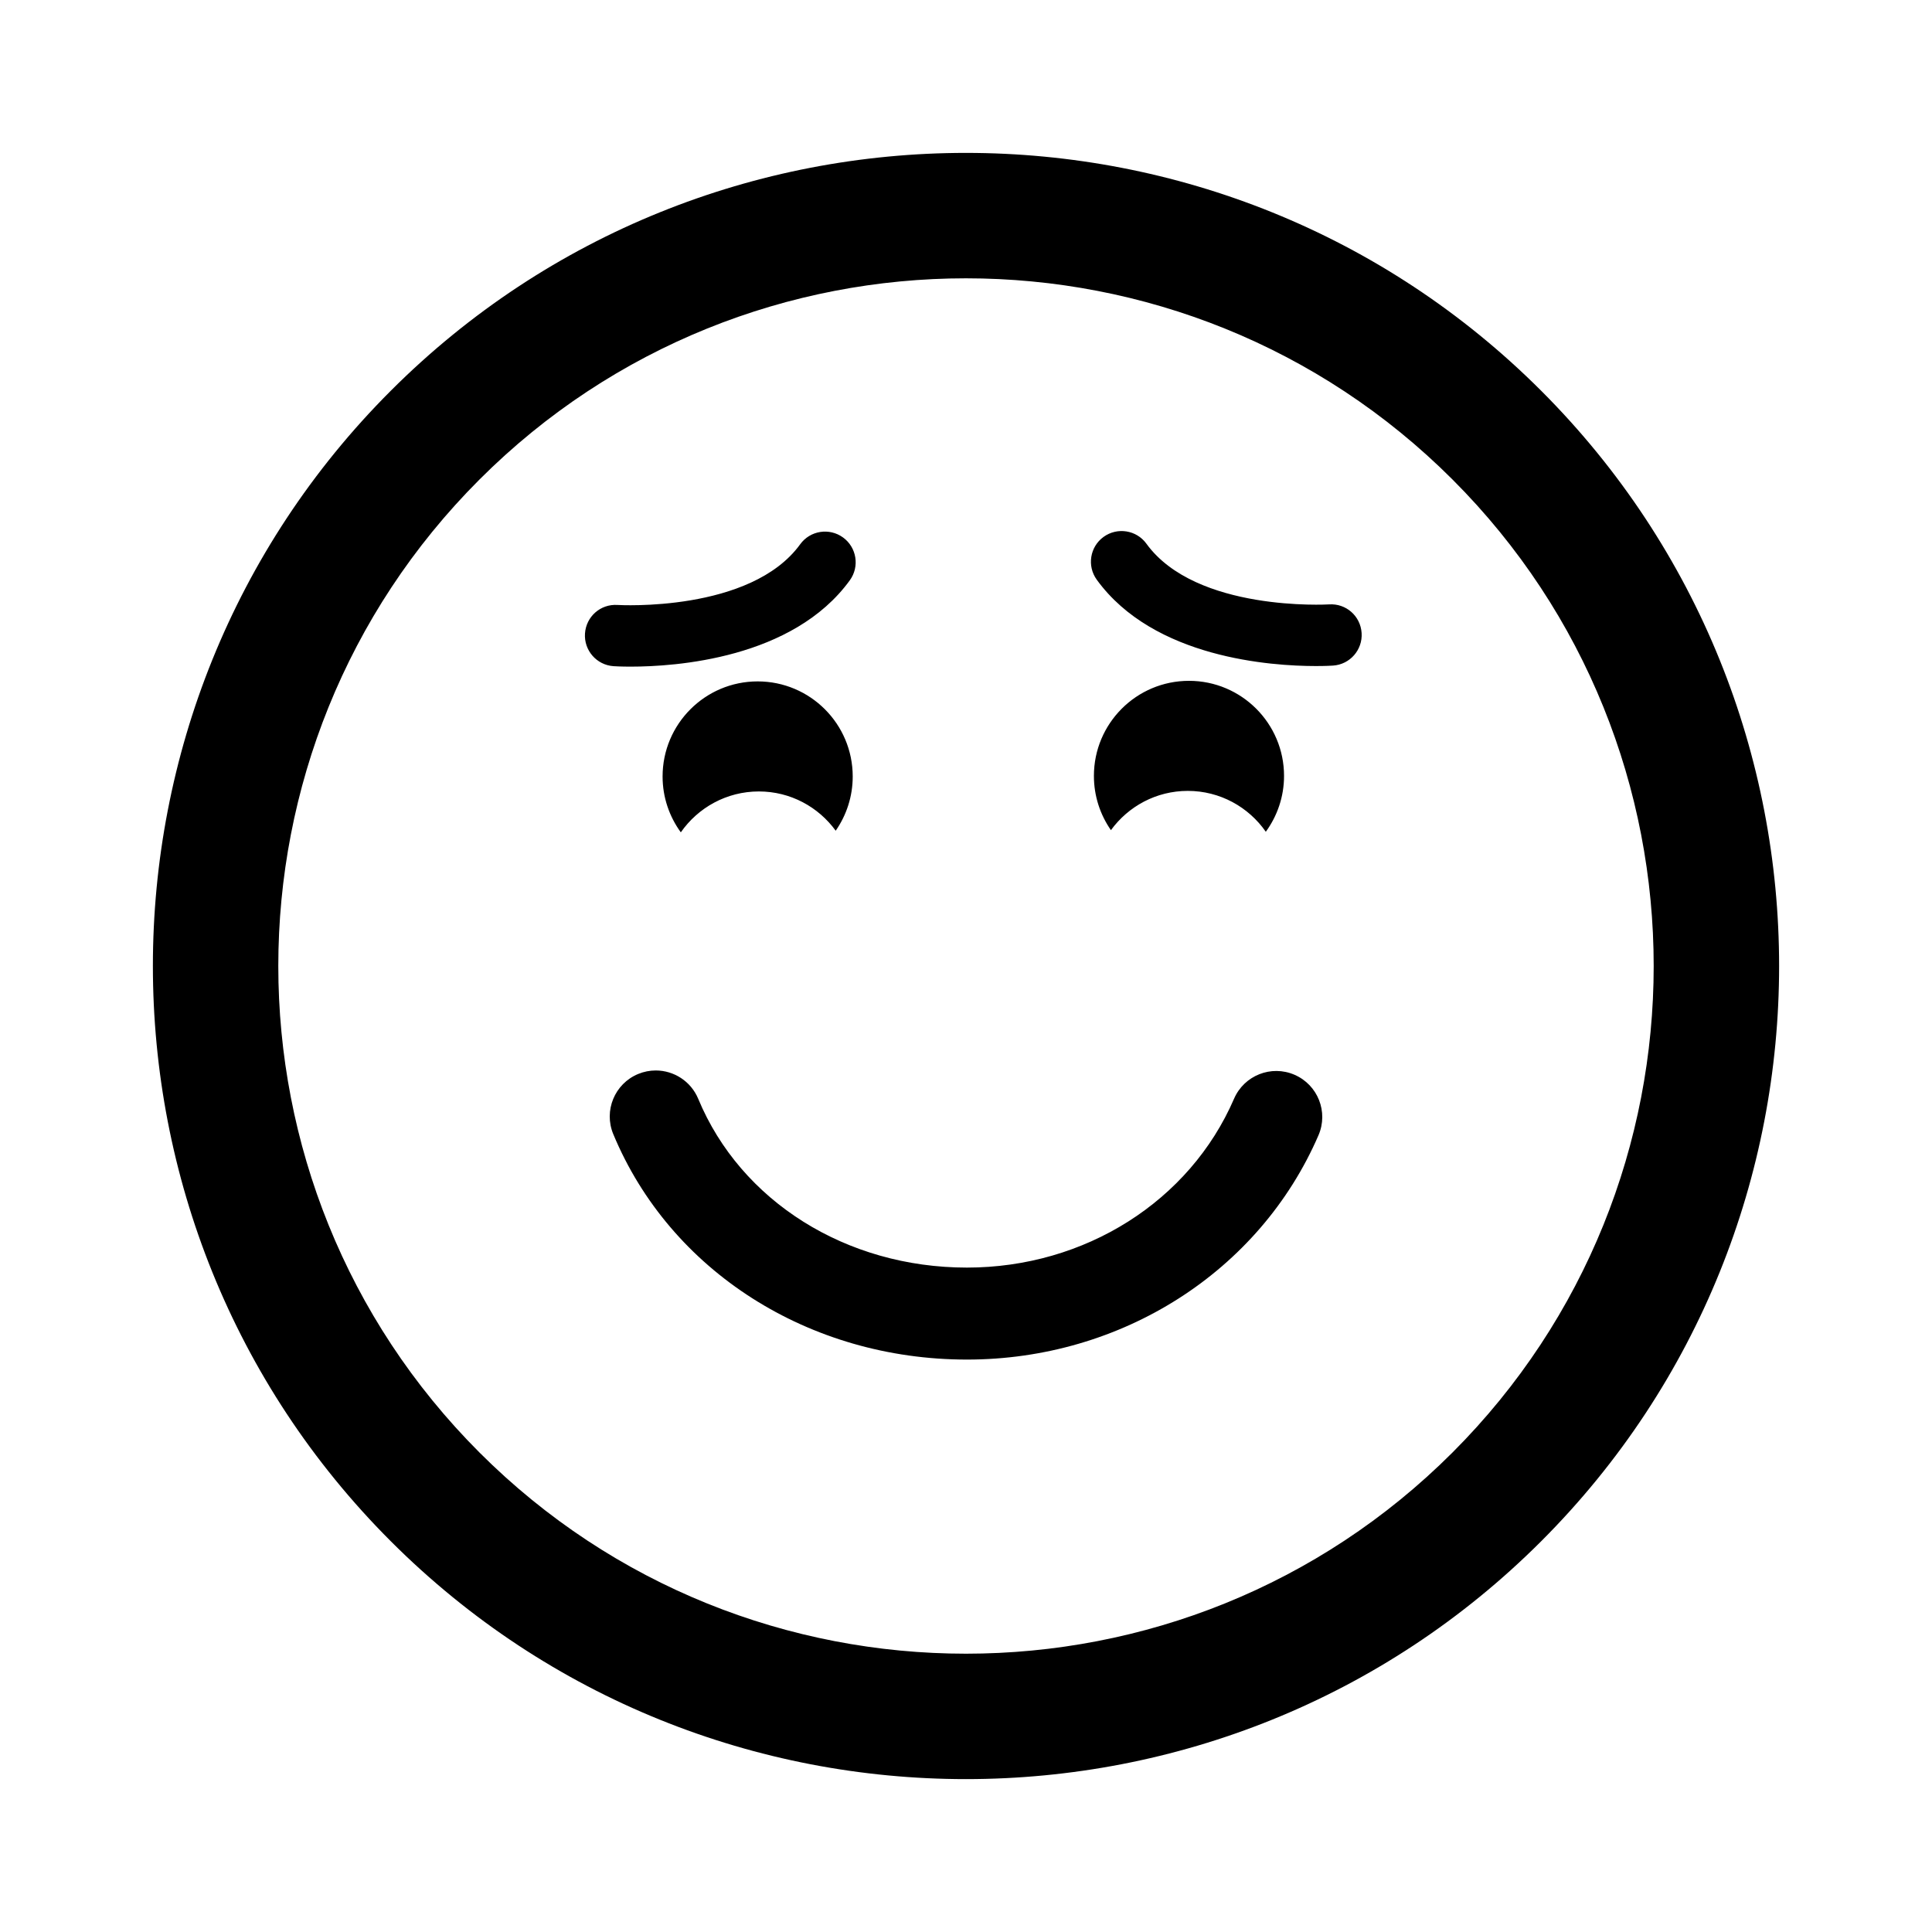 <?xml version="1.0" encoding="utf-8"?>
<!-- Generator: Adobe Illustrator 16.0.0, SVG Export Plug-In . SVG Version: 6.00 Build 0)  -->
<!DOCTYPE svg PUBLIC "-//W3C//DTD SVG 1.1//EN" "http://www.w3.org/Graphics/SVG/1.1/DTD/svg11.dtd">
<svg version="1.1" id="Layer_1" xmlns="http://www.w3.org/2000/svg" xmlns:xlink="http://www.w3.org/1999/xlink" x="0px" y="0px"
	 width="126px" height="126px" viewBox="0 0 126 126" enable-background="new 0 0 126 126" xml:space="preserve">
<path stroke="#6D6E70" stroke-width="0" stroke-linecap="round" stroke-linejoin="round" d="M100.515,100.513
	c20.686-20.684,20.684-54.341,0.002-75.024C79.829,4.8,46.17,4.8,25.486,25.484C4.798,46.17,4.8,79.829,25.488,100.517
	C46.17,121.201,79.829,121.201,100.515,100.513z M31.273,31.271c17.494-17.493,45.959-17.495,63.457,0.003
	c17.494,17.493,17.492,45.962-0.002,63.454c-17.494,17.494-45.961,17.496-63.455,0.003C13.775,77.233,13.777,48.765,31.273,31.271z
	 M63.06,82.669c7.69,0,14.528-4.322,17.421-11.012c0.658-1.521,2.424-2.222,3.944-1.563c1.521,0.658,2.22,2.424,1.563,3.945
	c-3.843,8.887-12.843,14.629-22.928,14.629c-10.301,0-19.354-5.771-23.064-14.703c-0.636-1.529,0.089-3.285,1.62-3.922
	c0.376-0.156,0.766-0.23,1.15-0.23c1.176,0.001,2.292,0.697,2.771,1.851C48.313,78.349,55.192,82.669,63.06,82.669z M38.151,41.317
	c0.073-1.101,1.01-1.938,2.125-1.863c0.087,0.006,8.679,0.498,11.91-3.958c0.648-0.896,1.9-1.092,2.793-0.445
	c0.894,0.648,1.093,1.899,0.445,2.793c-3.717,5.125-11.401,5.632-14.292,5.632c-0.636,0-1.039-0.024-1.119-0.03
	C38.912,43.372,38.078,42.419,38.151,41.317z M44.401,54.283c-0.744-1.023-1.189-2.279-1.189-3.643c0-3.424,2.777-6.201,6.2-6.201
	c3.424,0,6.2,2.777,6.2,6.201c0,1.315-0.412,2.533-1.11,3.537c-1.127-1.549-2.949-2.561-5.011-2.561
	C47.382,51.617,45.521,52.674,44.401,54.283z M71.528,37.807c-0.648-0.894-0.449-2.145,0.445-2.793
	c0.894-0.646,2.145-0.45,2.793,0.445c3.231,4.456,11.823,3.964,11.91,3.958c1.116-0.074,2.052,0.763,2.125,1.863
	c0.073,1.102-0.761,2.055-1.863,2.128c-0.08,0.006-0.483,0.03-1.119,0.03C82.929,43.438,75.245,42.932,71.528,37.807z
	 M77.542,44.402c3.423,0,6.2,2.777,6.2,6.201c0,1.363-0.445,2.619-1.189,3.643c-1.12-1.609-2.981-2.666-5.09-2.666
	c-2.062,0-3.884,1.012-5.011,2.561c-0.698-1.004-1.11-2.222-1.11-3.537C71.341,47.18,74.118,44.402,77.542,44.402z"/>
</svg>
